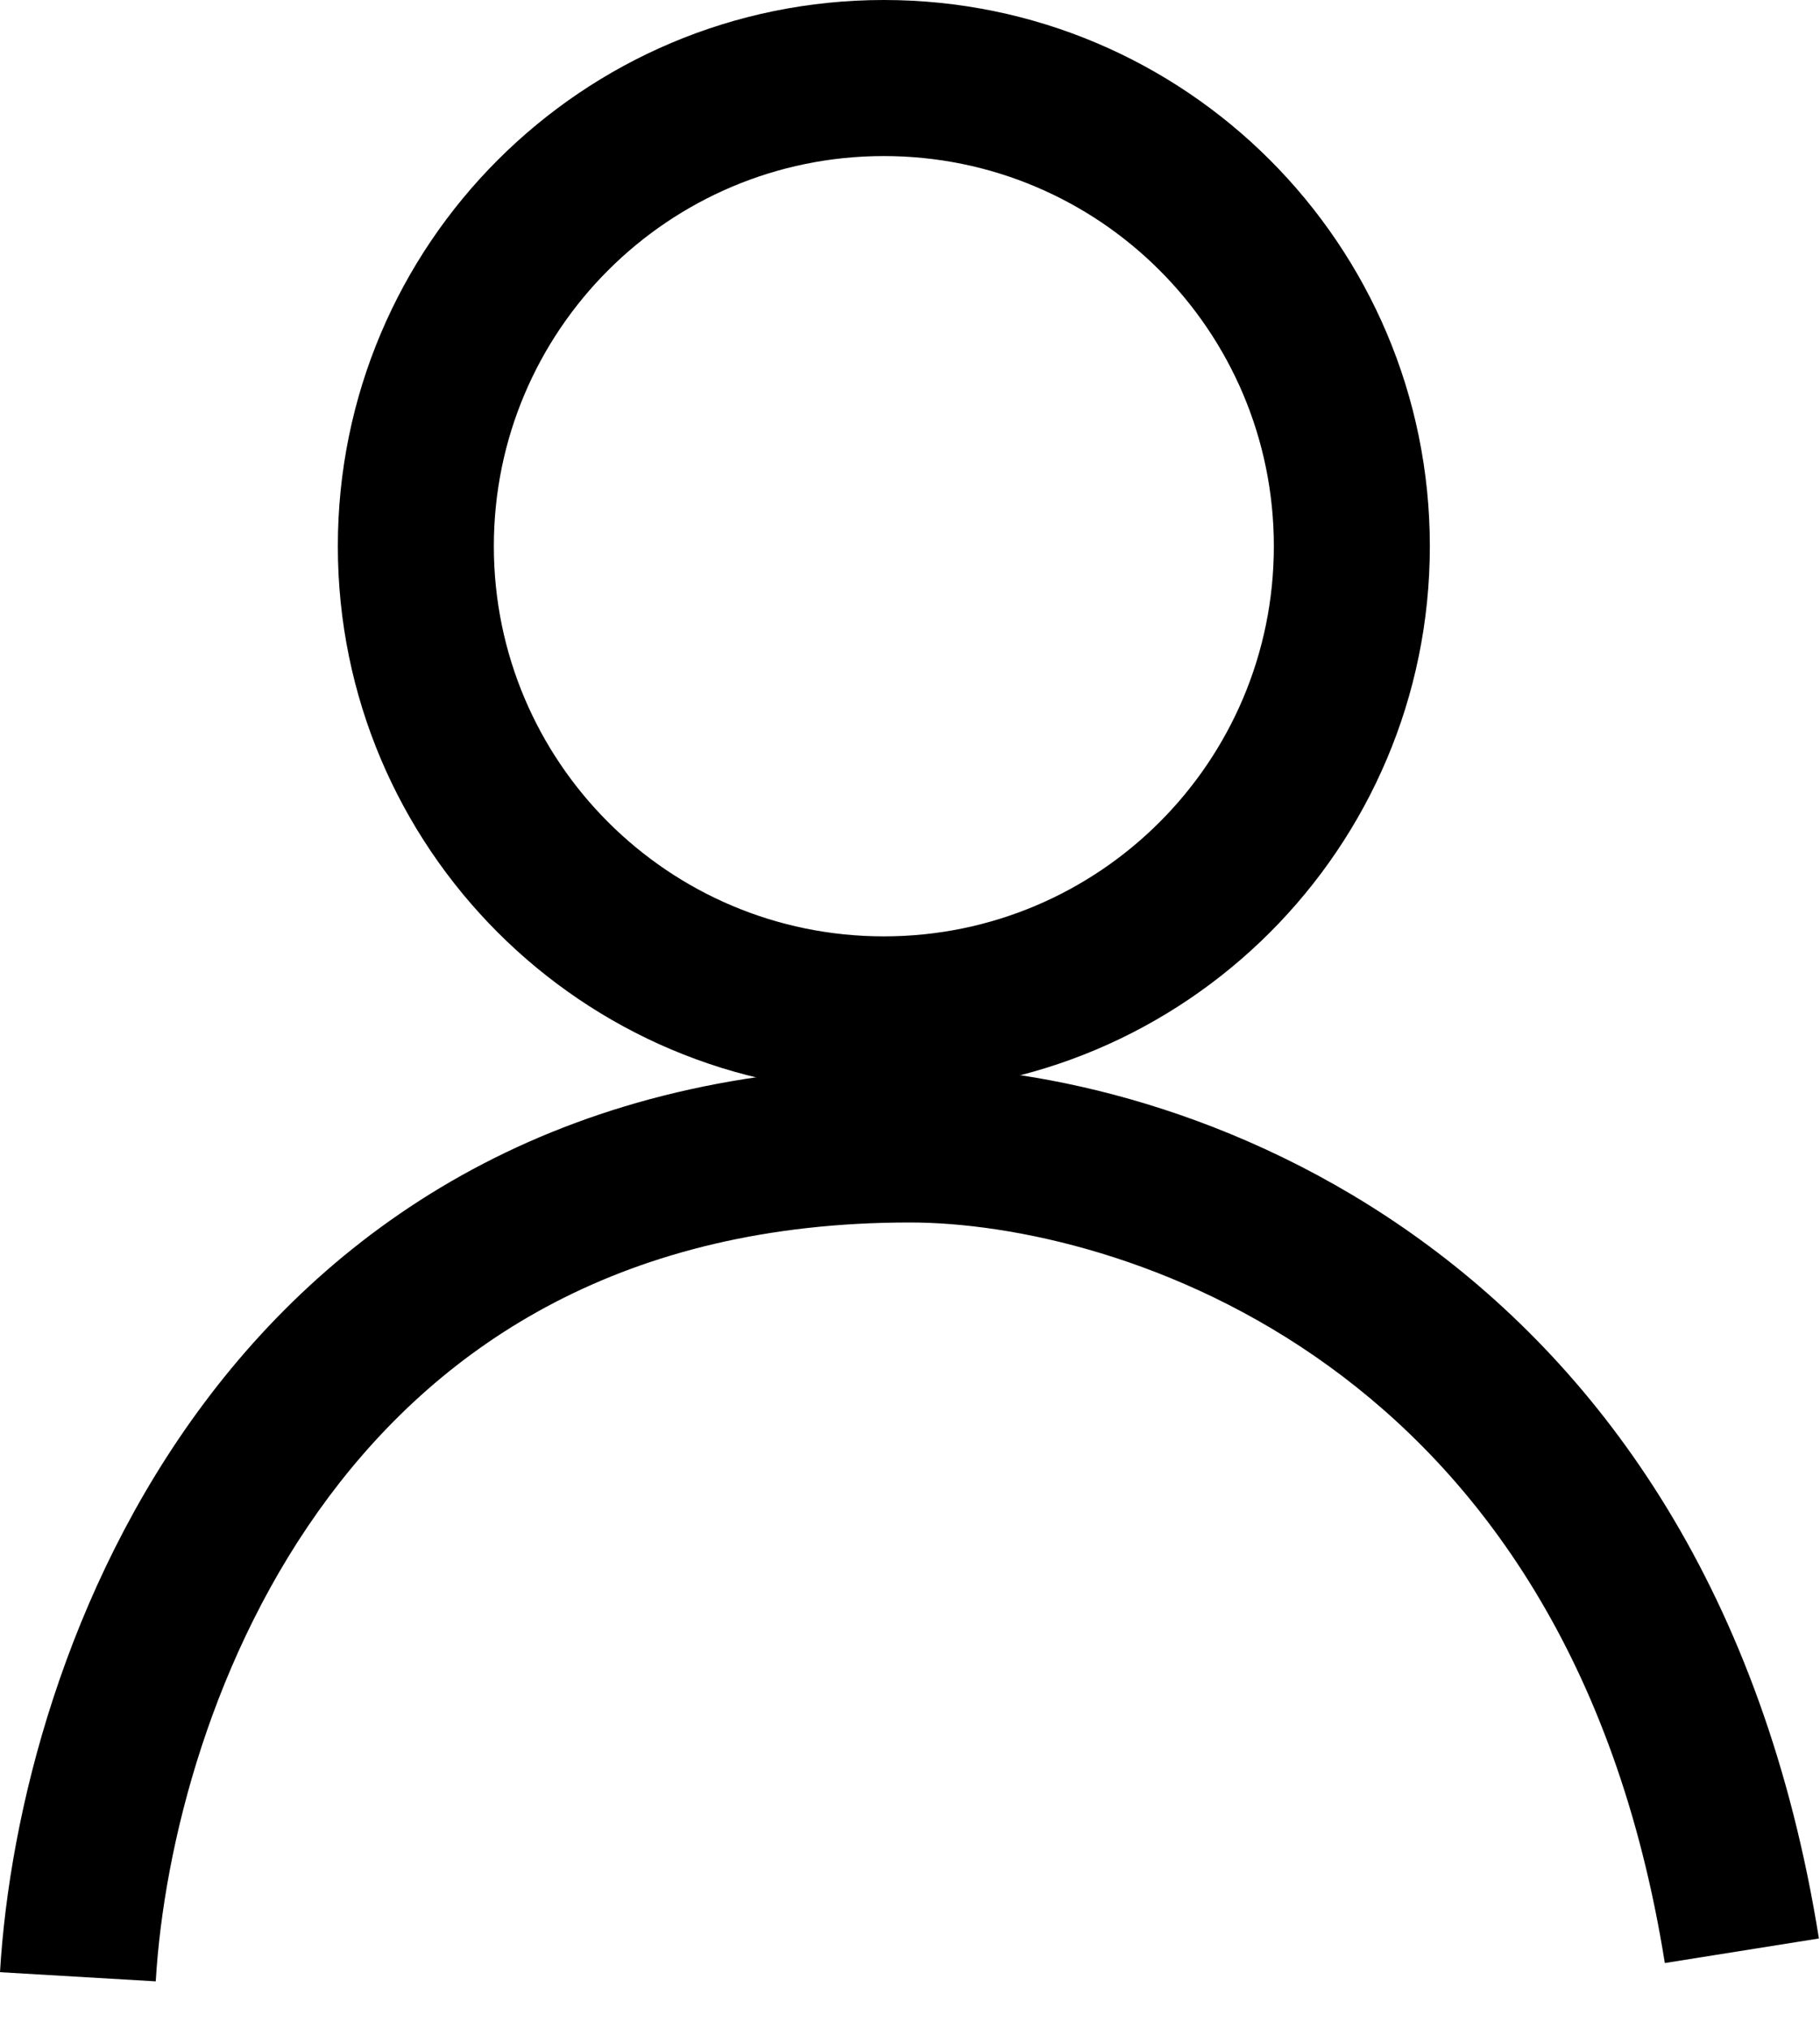 <svg width="35" height="39" viewBox="0 0 35 39" fill="none" xmlns="http://www.w3.org/2000/svg">
<path fill-rule="evenodd" clip-rule="evenodd" d="M6.324 28.773C4.081 31.776 3.149 35.474 2.995 38.088L0 37.912C0.18 34.86 1.247 30.557 3.921 26.977C6.643 23.332 10.993 20.5 17.497 20.5C20.025 20.5 23.842 21.318 27.314 23.832C30.832 26.379 33.917 30.61 34.979 37.264L32.016 37.736C31.077 31.849 28.413 28.331 25.555 26.262C22.653 24.161 19.47 23.5 17.497 23.5C12.002 23.5 8.519 25.834 6.324 28.773Z" fill="black"/>
<path fill-rule="evenodd" clip-rule="evenodd" d="M16.997 18C21.14 18 24.497 14.642 24.497 10.5C24.497 6.358 21.14 3 16.997 3C12.855 3 9.497 6.358 9.497 10.5C9.497 14.642 12.855 18 16.997 18ZM16.997 21C22.796 21 27.497 16.299 27.497 10.5C27.497 4.701 22.796 0 16.997 0C11.198 0 6.497 4.701 6.497 10.5C6.497 16.299 11.198 21 16.997 21Z" fill="black"/>
</svg>

